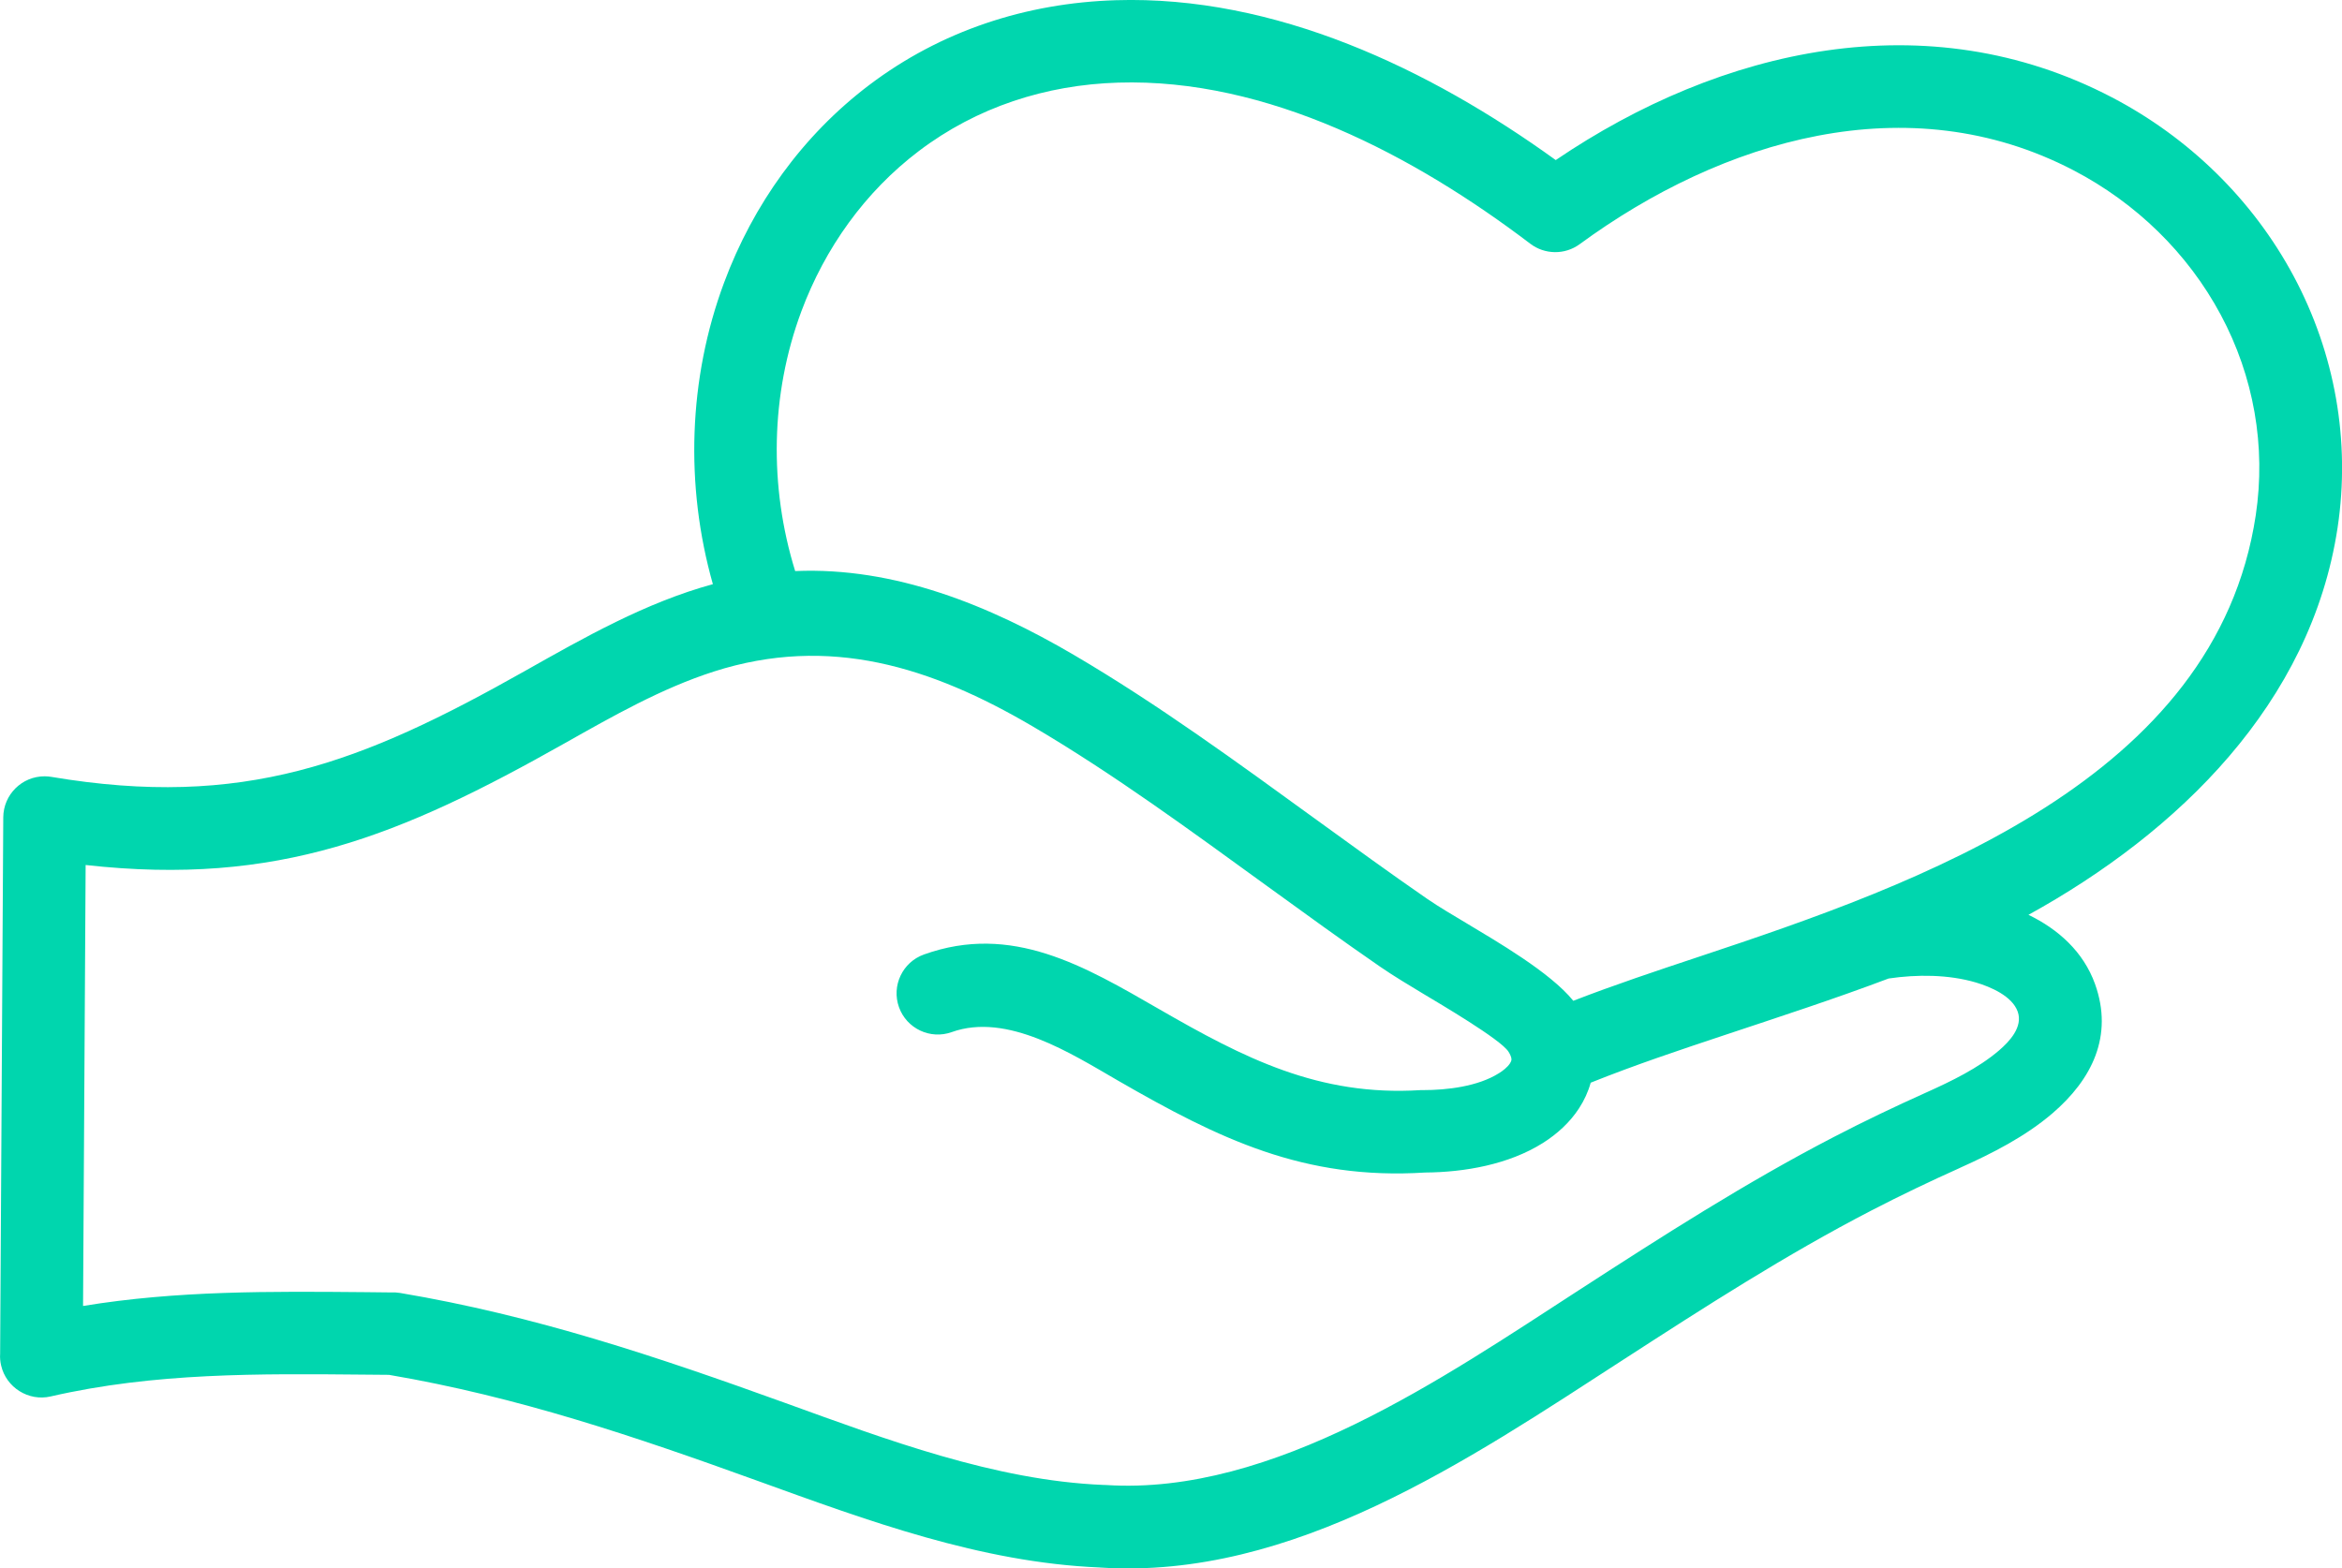 <?xml version="1.0" encoding="UTF-8"?>
<!DOCTYPE svg PUBLIC "-//W3C//DTD SVG 1.1//EN" "http://www.w3.org/Graphics/SVG/1.1/DTD/svg11.dtd">
<!-- Creator: CorelDRAW 2019 (64-Bit) -->
<svg xmlns="http://www.w3.org/2000/svg" xml:space="preserve" width="25.569mm" height="17.126mm" version="1.1" style="shape-rendering:geometricPrecision; text-rendering:geometricPrecision; image-rendering:optimizeQuality; fill-rule:evenodd; clip-rule:evenodd"
viewBox="0 0 335.88 224.97"
 xmlns:xlink="http://www.w3.org/1999/xlink"
 xmlns:xodm="http://www.corel.com/coreldraw/odm/2003">
 <defs>
  <style type="text/css">
   <![CDATA[
    .fil0 {fill:#00D6AE}
   ]]>
  </style>
 </defs>
 <g id="Слой_x0020_1">
  <path class="fil0" d="M290.9 131.21c4.29,2.07 7.9,5.31 9.56,9.93 2.67,7.45 -0.44,13.69 -6.12,18.56 -3.89,3.33 -8.6,5.72 -13.23,7.8l-0.03 0.02c-4.39,1.97 -8.4,3.89 -12.68,6.1 -12.33,6.38 -23.96,13.88 -35.6,21.41 -22.11,14.31 -47.39,31.6 -75,29.81l-0.11 -0.01c-17.07,-0.72 -33.26,-6.72 -49.16,-12.47 -17.54,-6.34 -34.27,-12.01 -52.74,-15.16l-3.42 -0.03c-15.18,-0.14 -30.21,-0.3 -45.11,3.13 -3.17,0.73 -6.37,-1.28 -7.1,-4.45 -0.13,-0.56 -0.18,-1.12 -0.14,-1.66l0.45 -76.95c0.02,-3.26 2.67,-5.9 5.94,-5.89 0.32,0 0.64,0.03 0.95,0.08 27.54,4.64 44.5,-1.98 67.82,-15.13 8.63,-4.87 17.43,-9.88 27.06,-12.51 -4.01,-14.14 -3.53,-29.47 1.61,-43.26 4.16,-11.19 11.26,-21.1 20.79,-28.32 10.3,-7.8 22.51,-11.78 35.38,-12.18 22.84,-0.71 44.95,9.82 63.1,22.93 23.71,-16.09 53.3,-22.82 79.76,-9 11.03,5.76 20.19,14.67 26.07,25.65 5.92,11.07 8.17,23.63 6.3,36.07 -3.81,25.23 -22.87,43.7 -44.34,55.54zm-65.27 12.34c5.94,-2.3 11.98,-4.31 18.02,-6.32 31.56,-10.49 74.15,-25.41 79.86,-63.32 1.49,-9.9 -0.29,-19.92 -5.01,-28.74 -4.75,-8.89 -12.19,-16.08 -21.1,-20.73 -23.74,-12.4 -50.41,-4.4 -70.86,10.59 -2.11,1.54 -4.99,1.51 -7.07,-0.07 -16.61,-12.62 -37.68,-23.78 -59.12,-23.11 -10.39,0.32 -20.25,3.51 -28.57,9.81 -7.73,5.86 -13.47,13.92 -16.85,22.99 -4.44,11.93 -4.65,25.13 -0.89,37.26 14.29,-0.61 27.85,4.92 39.99,12.04 12.03,7.06 23.49,15.45 34.78,23.64 5.25,3.8 10.49,7.62 15.82,11.3 1.8,1.24 3.78,2.38 5.65,3.51 4.25,2.56 12.04,7.05 15.34,11.13zm2.5 11.75c-0.36,1.3 -0.93,2.53 -1.67,3.67 -1.32,2.03 -3.14,3.68 -5.18,4.97 -4.9,3.09 -11.22,4.2 -16.89,4.24 -17.38,1.1 -29.53,-4.81 -44.06,-13.19 -6.64,-3.83 -15.88,-9.81 -23.84,-6.95 -3.07,1.1 -6.46,-0.5 -7.56,-3.57 -1.1,-3.07 0.5,-6.46 3.57,-7.56 12.61,-4.53 23.04,1.67 33.73,7.83 12.16,7.01 22.88,12.54 37.51,11.62l0.3 0c3.5,0 7.92,-0.52 10.94,-2.43 0.56,-0.35 1.2,-0.84 1.57,-1.4 0.1,-0.16 0.22,-0.38 0.22,-0.58 0,-0.35 -0.25,-0.82 -0.43,-1.1 -1.11,-1.77 -10.02,-6.98 -12.16,-8.27 -2.1,-1.27 -4.24,-2.54 -6.26,-3.93 -5.41,-3.73 -10.73,-7.59 -16.05,-11.45 -10.95,-7.94 -22.14,-16.18 -33.8,-23.03 -14.55,-8.53 -29.14,-13.15 -45.69,-7.85 -7.51,2.41 -14.53,6.42 -21.38,10.28 -23.52,13.27 -41.14,20.55 -68.72,17.47l-0.37 63.25c13.48,-2.22 26.94,-2.1 40.57,-1.98l3.61 0.04c0.43,-0.02 0.85,0 1.27,0.07 19.39,3.26 36.83,9.13 55.22,15.77 14.51,5.25 30.1,11.13 45.64,11.77l0.38 0.01c23.98,1.56 48.53,-15.45 67.78,-27.91 11.97,-7.75 23.94,-15.44 36.62,-22.01 4.47,-2.32 8.68,-4.32 13.25,-6.38l0.05 -0.02c3.53,-1.59 7.43,-3.47 10.38,-6 1.52,-1.3 3.47,-3.39 2.69,-5.58 -0.8,-2.24 -3.89,-3.55 -5.97,-4.17 -3.96,-1.17 -8.47,-1.18 -12.54,-0.58 -7.74,2.92 -15.61,5.48 -23.45,8.09 -6.46,2.15 -12.91,4.3 -19.24,6.84z"/>
 </g>
</svg>
